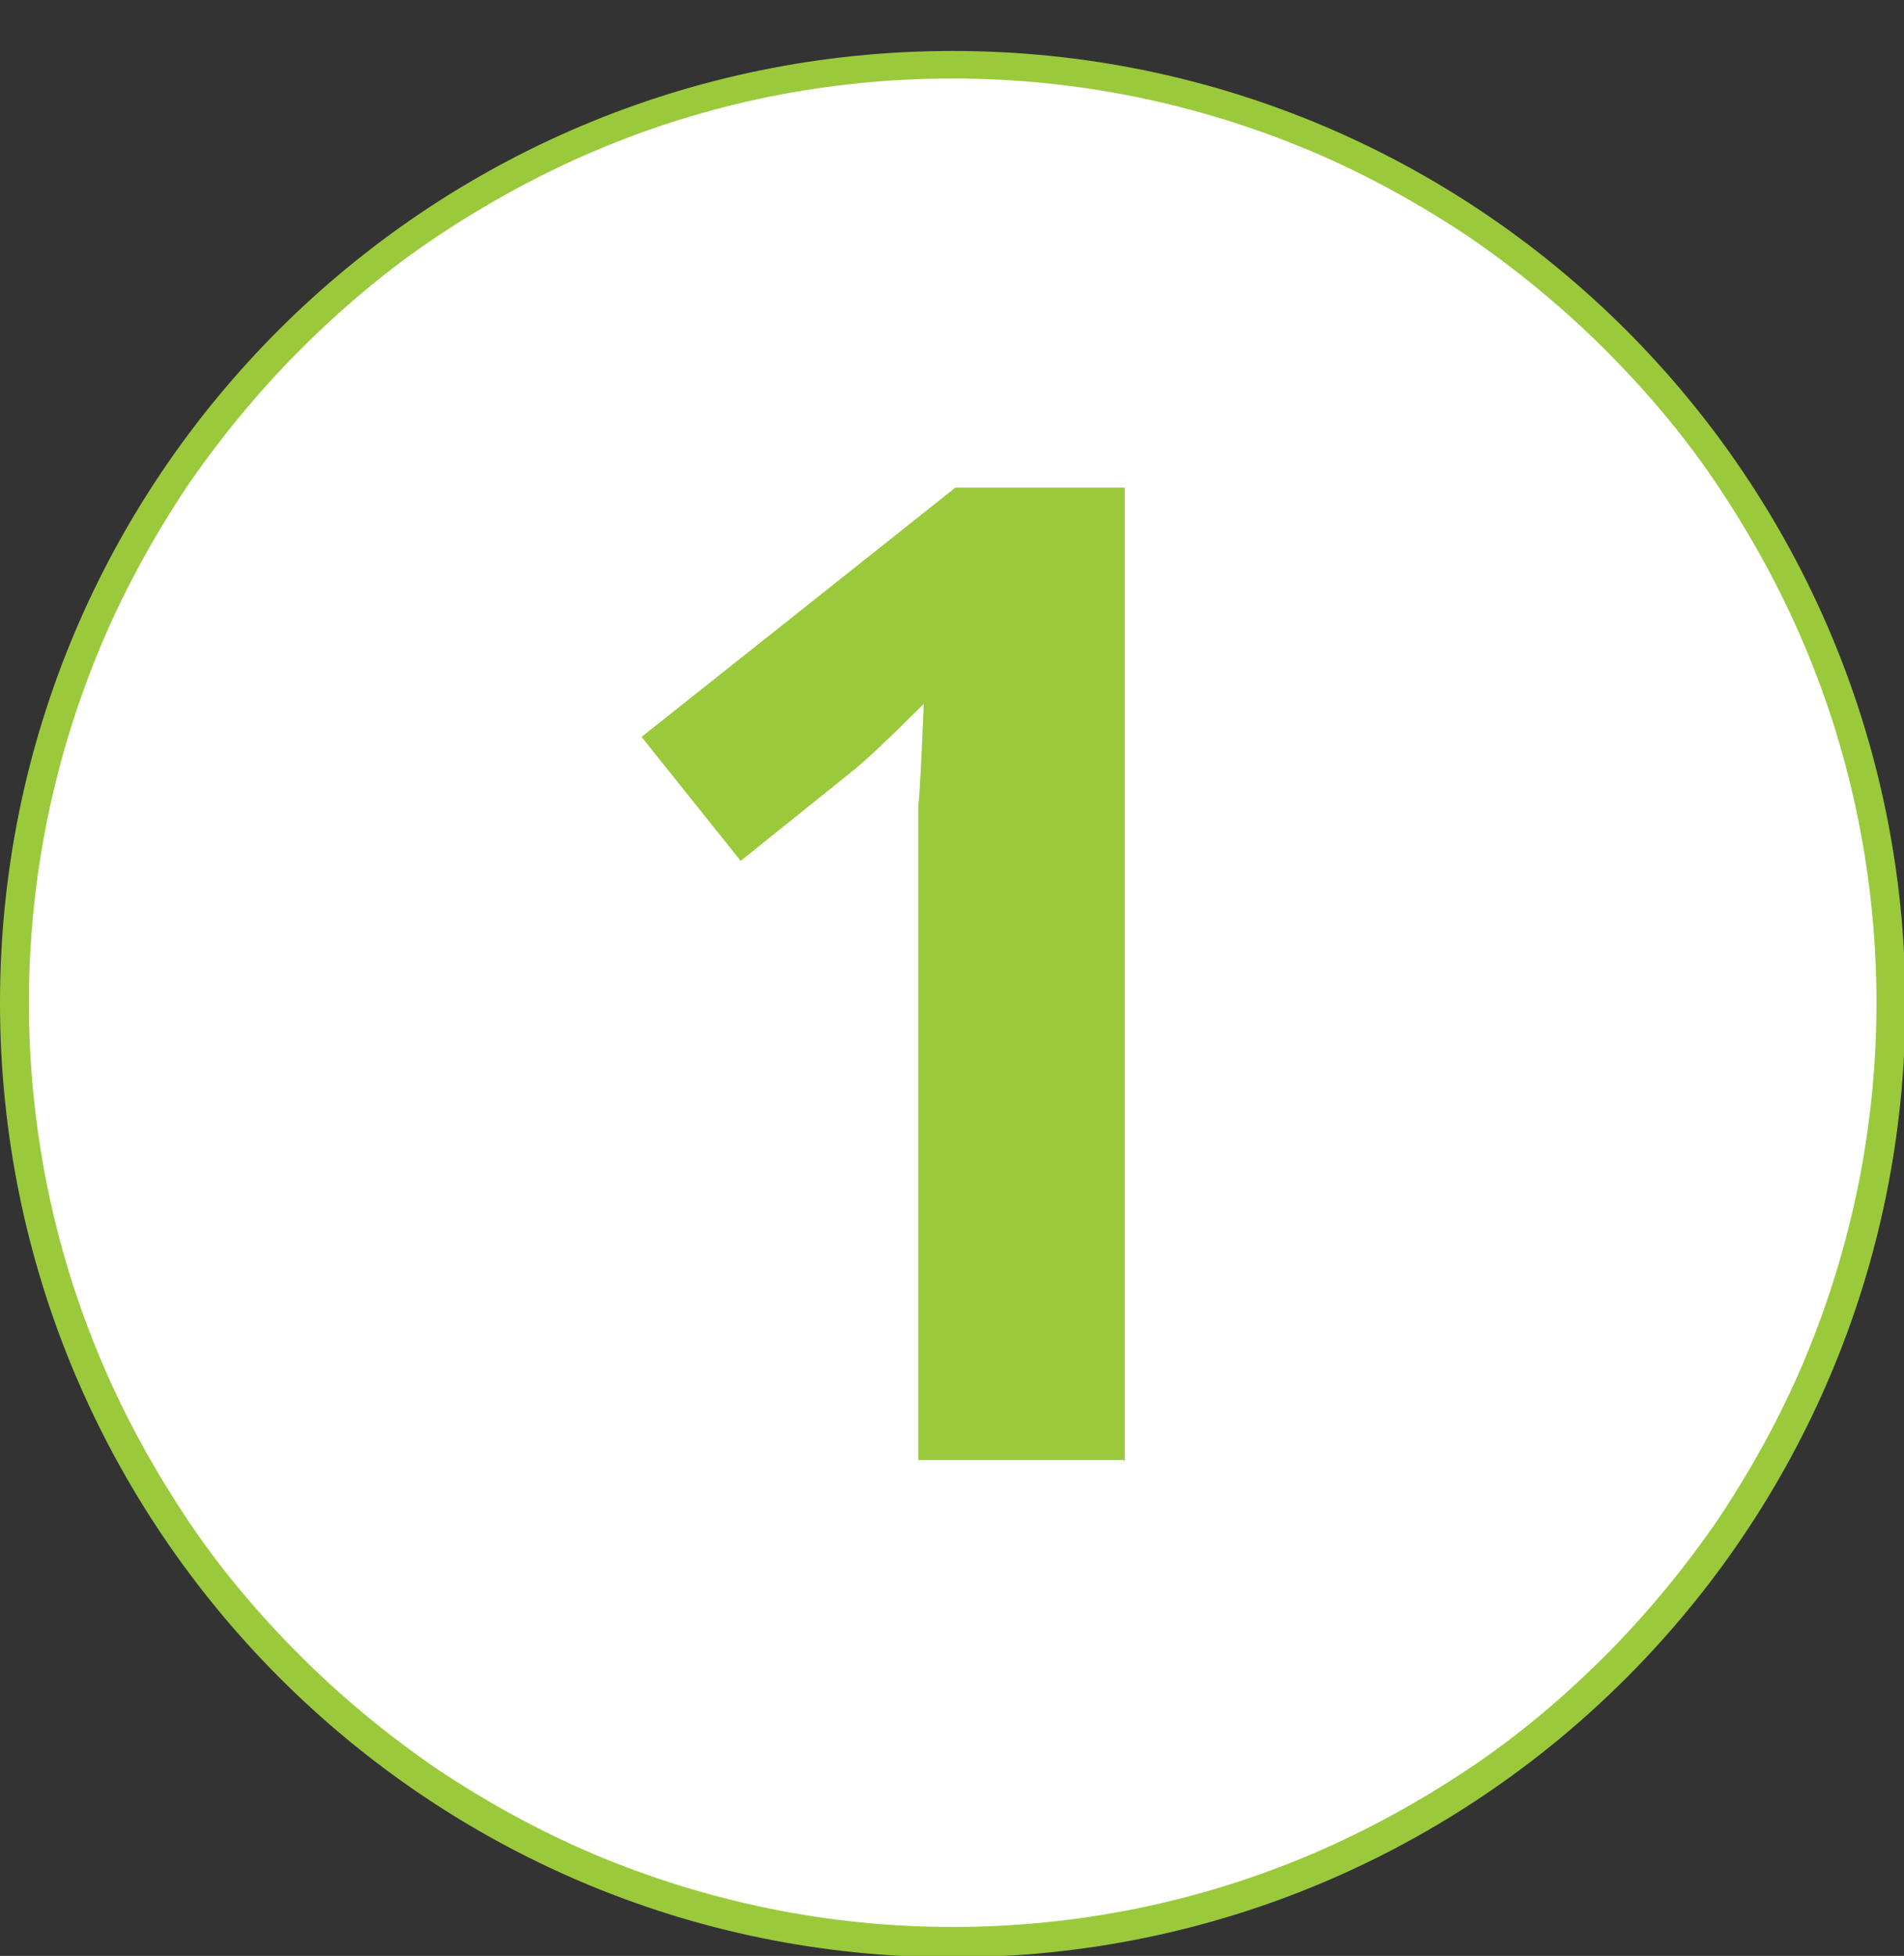 <?xml version="1.0" encoding="UTF-8"?>
<svg id="_7-1_dot" xmlns="http://www.w3.org/2000/svg" version="1.1" viewBox="0 0 138.3 142">
  <rect x="0" y="0" width="138.3" height="142" fill="#333333" stroke="none"/>
  <!-- Generator: Adobe Illustrator 29.3.0, SVG Export Plug-In . SVG Version: 2.1.0 Build 146)  -->
  <defs>
    <style>
      .st0 {
        isolation: isolate;
      }

      .st1 {
        fill: #fff;
      }

      .st2 {
        fill: #9aca3c;
      }
    </style>
  </defs>
  <g id="Path_16910">
    <path class="st1" d="M69.2,141c-9.2,0-18.1-1.8-26.5-5.4-4-1.7-7.9-3.8-11.6-6.3-3.6-2.4-7-5.2-10.1-8.3-3.1-3.1-5.9-6.5-8.3-10.1-2.5-3.6-4.6-7.5-6.3-11.6-3.6-8.4-5.4-17.3-5.4-26.5s1.8-18.1,5.4-26.5c1.7-4,3.8-7.9,6.3-11.6,2.4-3.6,5.2-7,8.3-10.1,3.1-3.1,6.5-5.9,10.1-8.3,3.6-2.5,7.5-4.6,11.6-6.3,8.4-3.6,17.3-5.4,26.5-5.4s18.1,1.8,26.5,5.4c4,1.7,7.9,3.8,11.6,6.3,3.6,2.4,7,5.2,10.1,8.3,3.1,3.1,5.9,6.5,8.3,10.1,2.5,3.6,4.6,7.5,6.3,11.6,3.6,8.4,5.4,17.3,5.4,26.5s-1.8,18.1-5.4,26.5c-1.7,4-3.8,7.9-6.3,11.6-2.4,3.6-5.2,7-8.3,10.1-3.1,3.1-6.5,5.9-10.1,8.3-3.6,2.5-7.5,4.6-11.6,6.3-8.4,3.6-17.3,5.4-26.5,5.4Z"/>
    <path class="st2" d="M69.2,5.7c-9.1,0-17.9,1.8-26.1,5.3-4,1.7-7.8,3.8-11.4,6.2-3.6,2.4-6.9,5.2-9.9,8.2-3,3-5.8,6.4-8.2,9.9-2.4,3.6-4.5,7.4-6.2,11.4-3.5,8.3-5.3,17.1-5.3,26.1s1.8,17.9,5.3,26.1c1.7,4,3.8,7.8,6.2,11.4,2.4,3.6,5.2,6.9,8.2,9.9,3,3,6.4,5.8,9.9,8.2,3.6,2.4,7.4,4.5,11.4,6.2,8.3,3.5,17.1,5.3,26.1,5.3s17.9-1.8,26.1-5.3c4-1.7,7.8-3.8,11.4-6.2,3.6-2.4,6.9-5.2,9.9-8.2,3-3,5.8-6.4,8.2-9.9,2.4-3.6,4.5-7.4,6.2-11.4,3.5-8.3,5.3-17.1,5.3-26.1s-1.8-17.9-5.3-26.1c-1.7-4-3.8-7.8-6.2-11.4-2.4-3.6-5.2-6.9-8.2-9.9-3-3-6.4-5.8-9.9-8.2-3.6-2.4-7.4-4.5-11.4-6.2-8.3-3.5-17.1-5.3-26.1-5.3M69.2,3.7c38.2,0,69.2,31,69.2,69.2s-31,69.2-69.2,69.2S0,111,0,72.8,31,3.7,69.2,3.7Z"/>
  </g>
  <g id="_1" class="st0">
    <g class="st0">
      <path class="st2" d="M81.6,106h-14.9v-47.6c.1,0,.4-7.3.4-7.3-2.5,2.5-4.2,4.1-5.2,4.9l-8.1,6.5-7.2-9,22.8-18.1h12.3v70.7Z"/>
    </g>
  </g>
</svg>
